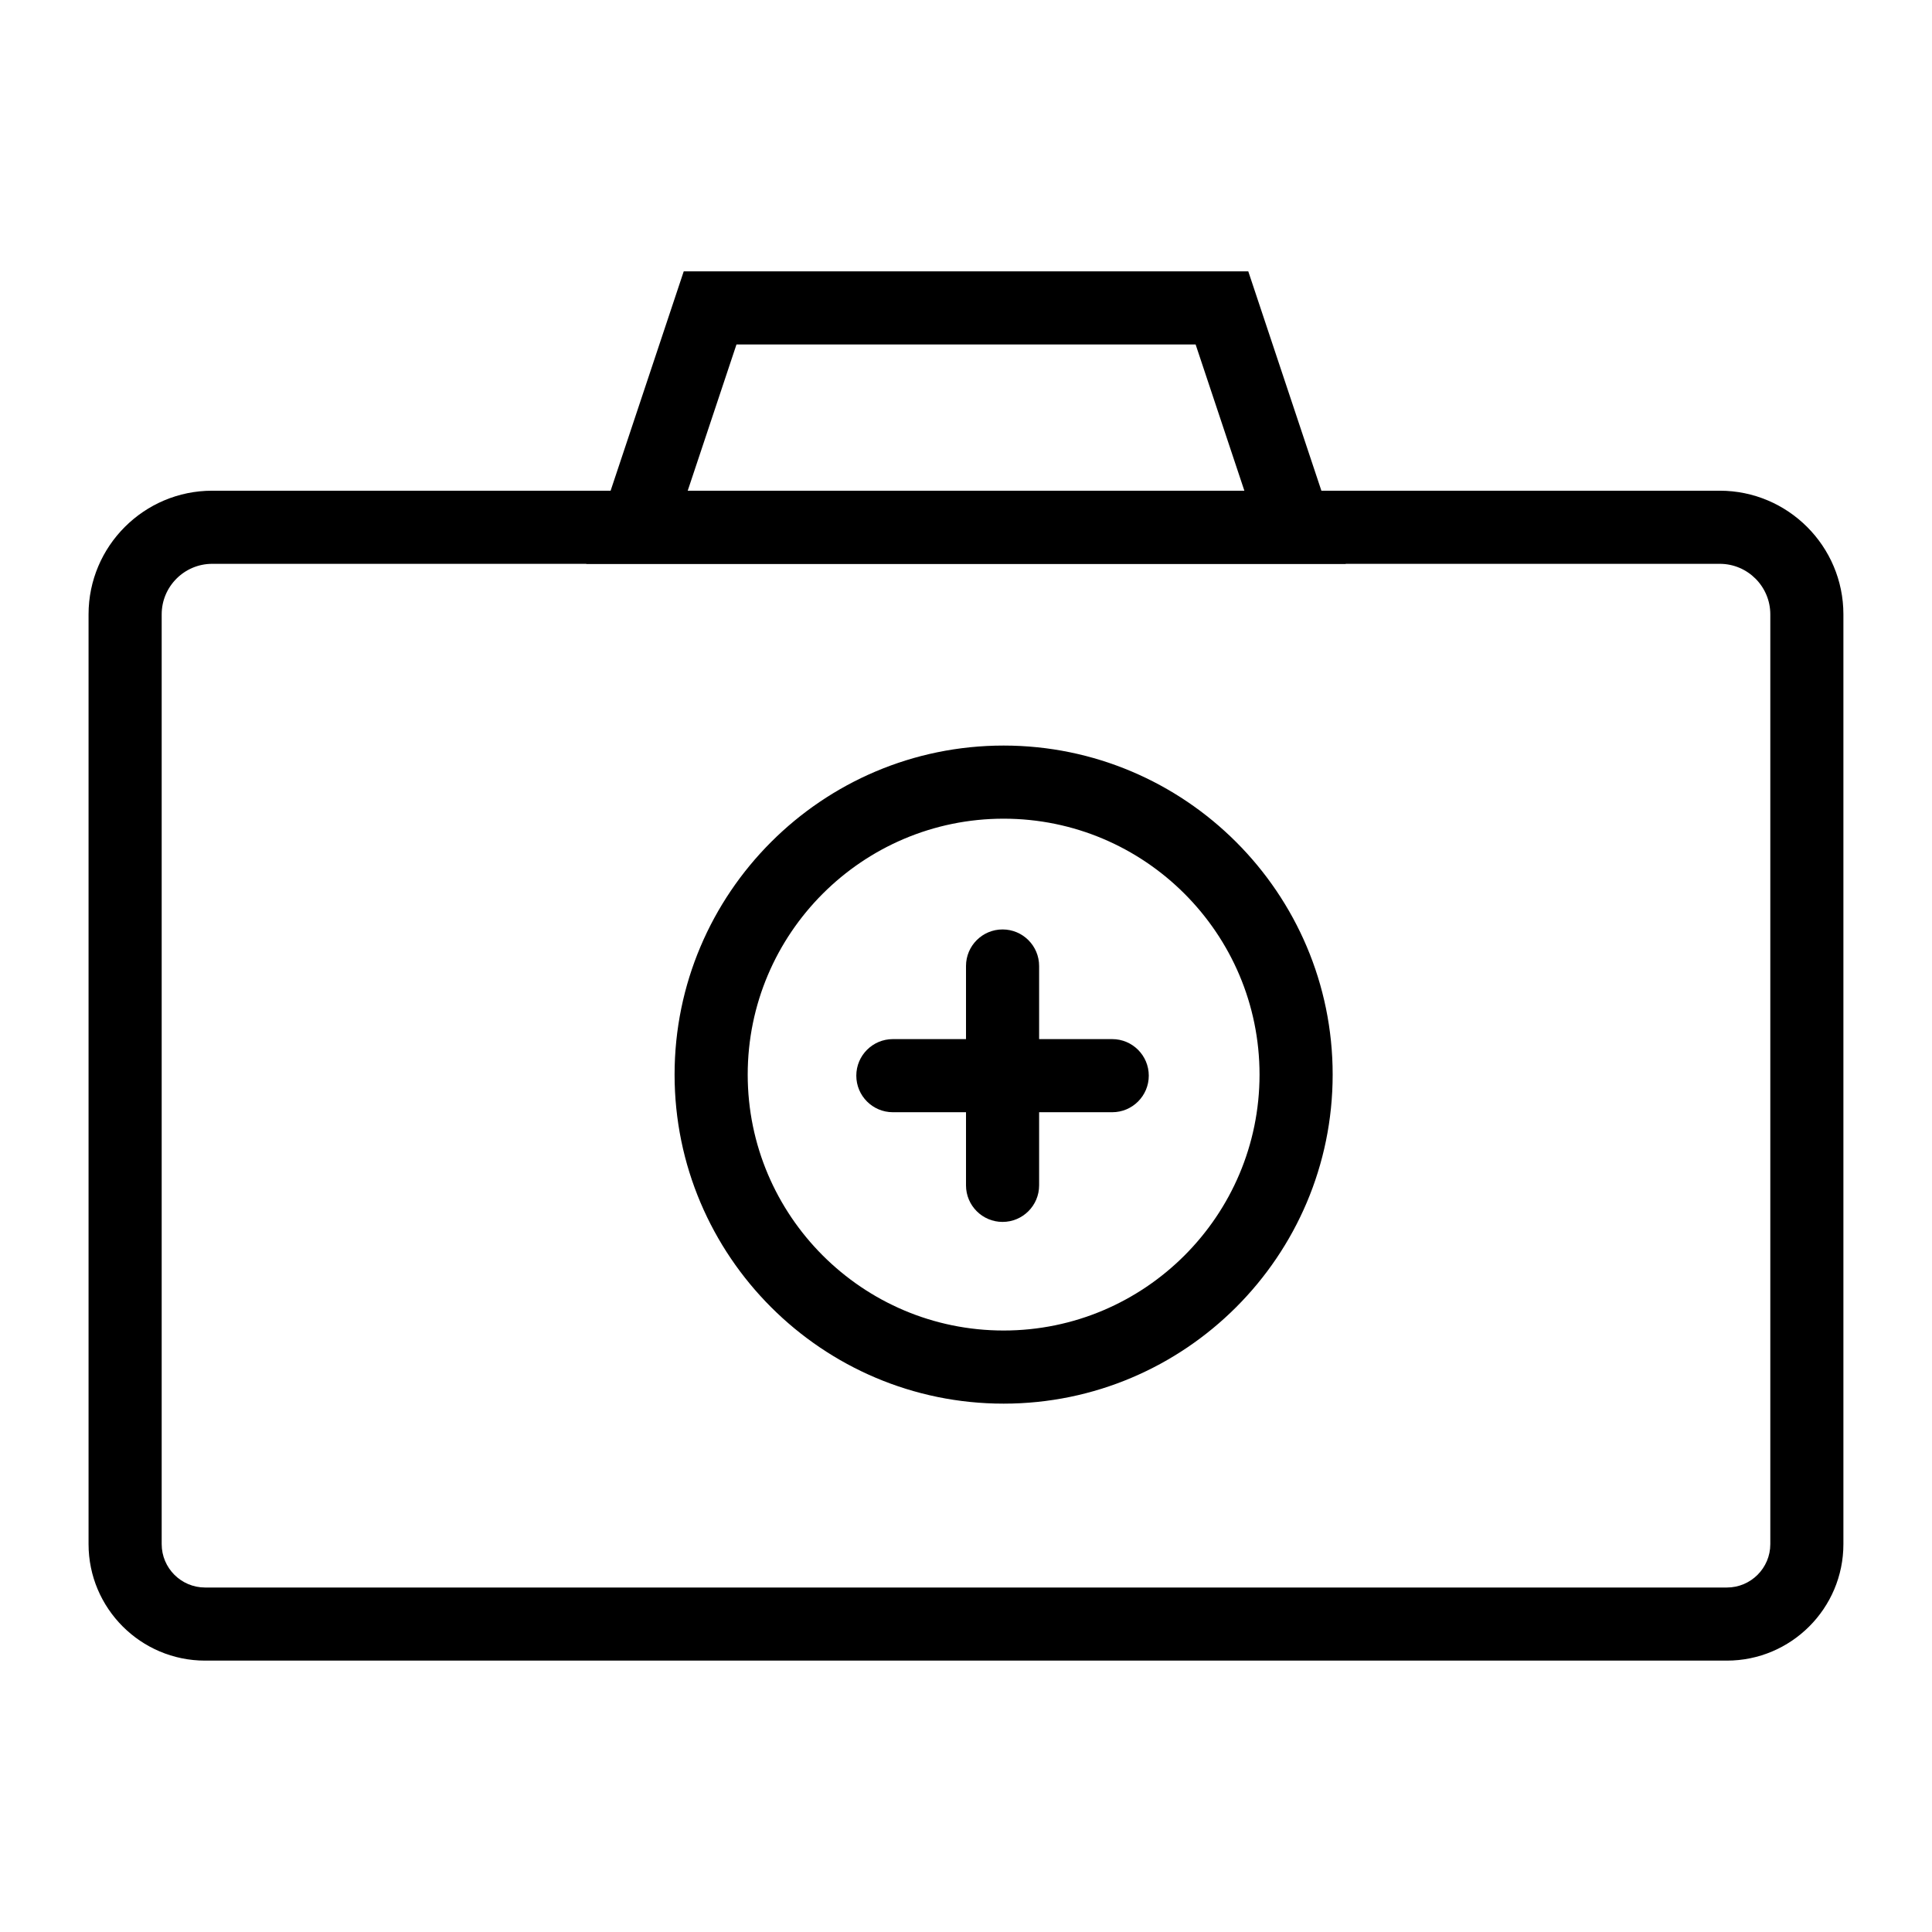 <?xml version="1.0" encoding="UTF-8"?>
<!-- Uploaded to: ICON Repo, www.svgrepo.com, Generator: ICON Repo Mixer Tools -->
<svg fill="#000000" width="800px" height="800px" version="1.1" viewBox="144 144 512 512" xmlns="http://www.w3.org/2000/svg">
 <g>
  <path d="m601.65 584.08h-403.31c-17.02 0-30.871-13.852-30.871-30.871v-246.4c0-18.066 14.695-32.766 32.766-32.766h399.52c18.066 0 32.766 14.699 32.766 32.766v246.4c0 17.02-13.852 30.871-30.875 30.871zm-401.41-290.66c-7.383 0-13.391 6.008-13.391 13.391v246.4c0 6.34 5.156 11.496 11.496 11.496h403.31c6.34 0 11.496-5.156 11.496-11.496v-246.4c0-7.383-6.008-13.391-13.387-13.391z"/>
  <path d="m409.97 515.98c-48.078 0-87.199-39.117-87.199-87.199 0-48.078 39.117-87.199 87.199-87.199 48.078 0 87.199 39.117 87.199 87.199-0.004 48.082-39.121 87.199-87.199 87.199zm0-155.02c-37.398 0-67.82 30.422-67.82 67.82s30.422 67.82 67.82 67.82c37.398 0 67.82-30.422 67.82-67.82s-30.426-67.82-67.82-67.82z"/>
  <path d="m409.69 467.82c-5.352 0-9.688-4.34-9.688-9.688v-58.133c0-5.352 4.34-9.688 9.688-9.688 5.352 0 9.688 4.34 9.688 9.688v58.133c0 5.348-4.336 9.688-9.688 9.688z"/>
  <path d="m438.75 438.75h-58.133c-5.352 0-9.688-4.34-9.688-9.688 0-5.352 4.34-9.688 9.688-9.688h58.133c5.352 0 9.688 4.34 9.688 9.688s-4.336 9.688-9.688 9.688z"/>
  <path d="m500.64 293.42h-201.28l25.836-77.508h149.61zm-174.39-19.375h147.52l-12.918-38.754h-121.68z"/>
 </g>
</svg>